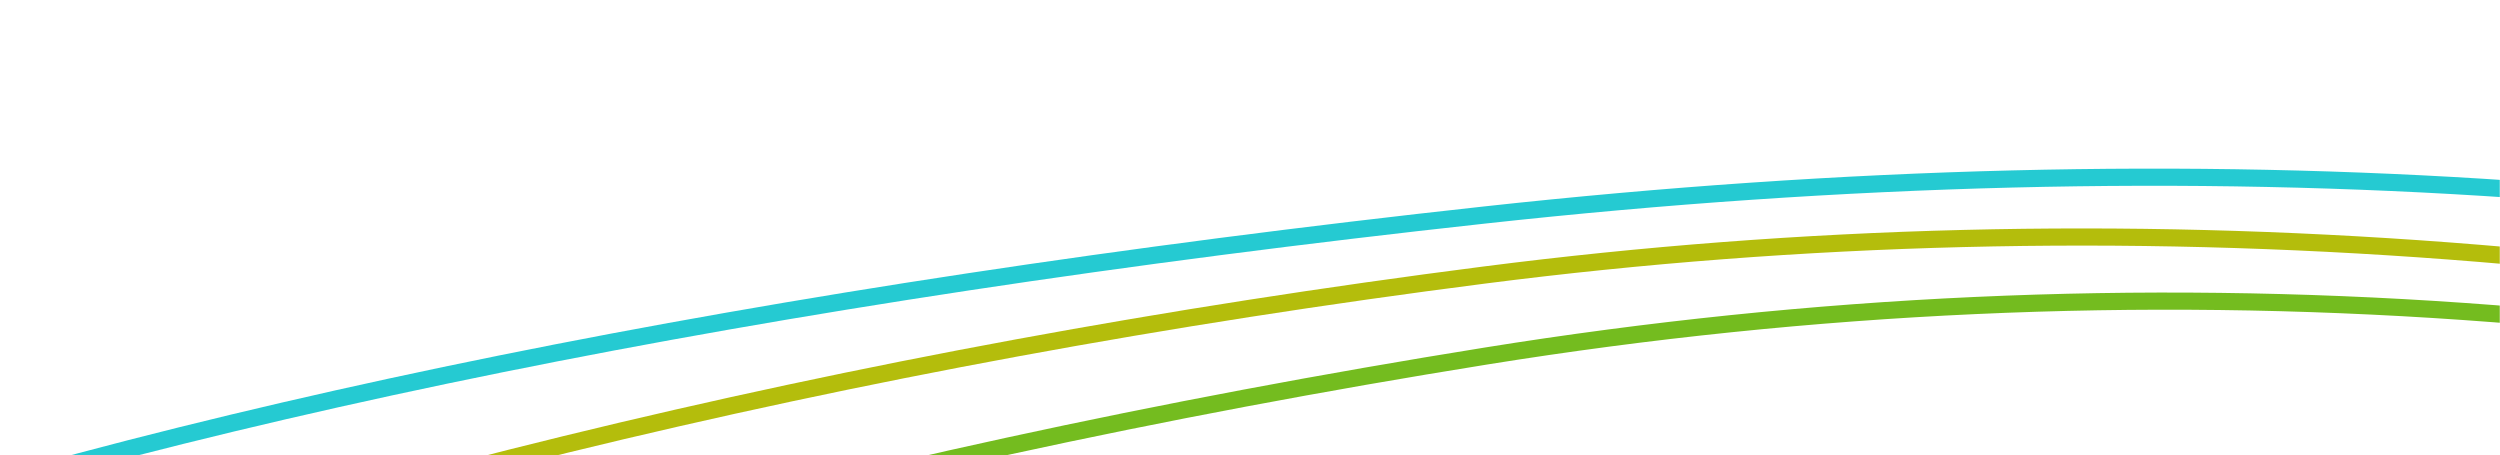 <svg width="1312" height="239" viewBox="0 0 1312 239" fill="none" xmlns="http://www.w3.org/2000/svg">
<mask id="mask0_133_989" style="mask-type:alpha" maskUnits="userSpaceOnUse" x="0" y="0" width="1312" height="239">
<rect width="1312" height="239" fill="#D9D9D9"/>
</mask>
<g mask="url(#mask0_133_989)">
<path d="M1805.24 258.611C1464.22 155.681 1122.44 131.753 779.925 186.829C437.406 241.904 126.764 328.9 -152 447.815" stroke="#74BC1F" stroke-width="9"/>
<path d="M1805.24 221.876C1453.76 127.49 1111.69 101.641 779.039 144.331C446.389 187.02 136.043 262.859 -152 371.85" stroke="#B4BD0C" stroke-width="9"/>
<path d="M1805.24 183.54C1499.67 94.92 1157.6 71.356 779.039 112.846C400.48 154.336 90.134 217.13 -152 301.228" stroke="#25CAD2" stroke-width="9"/>
</g>
</svg>
